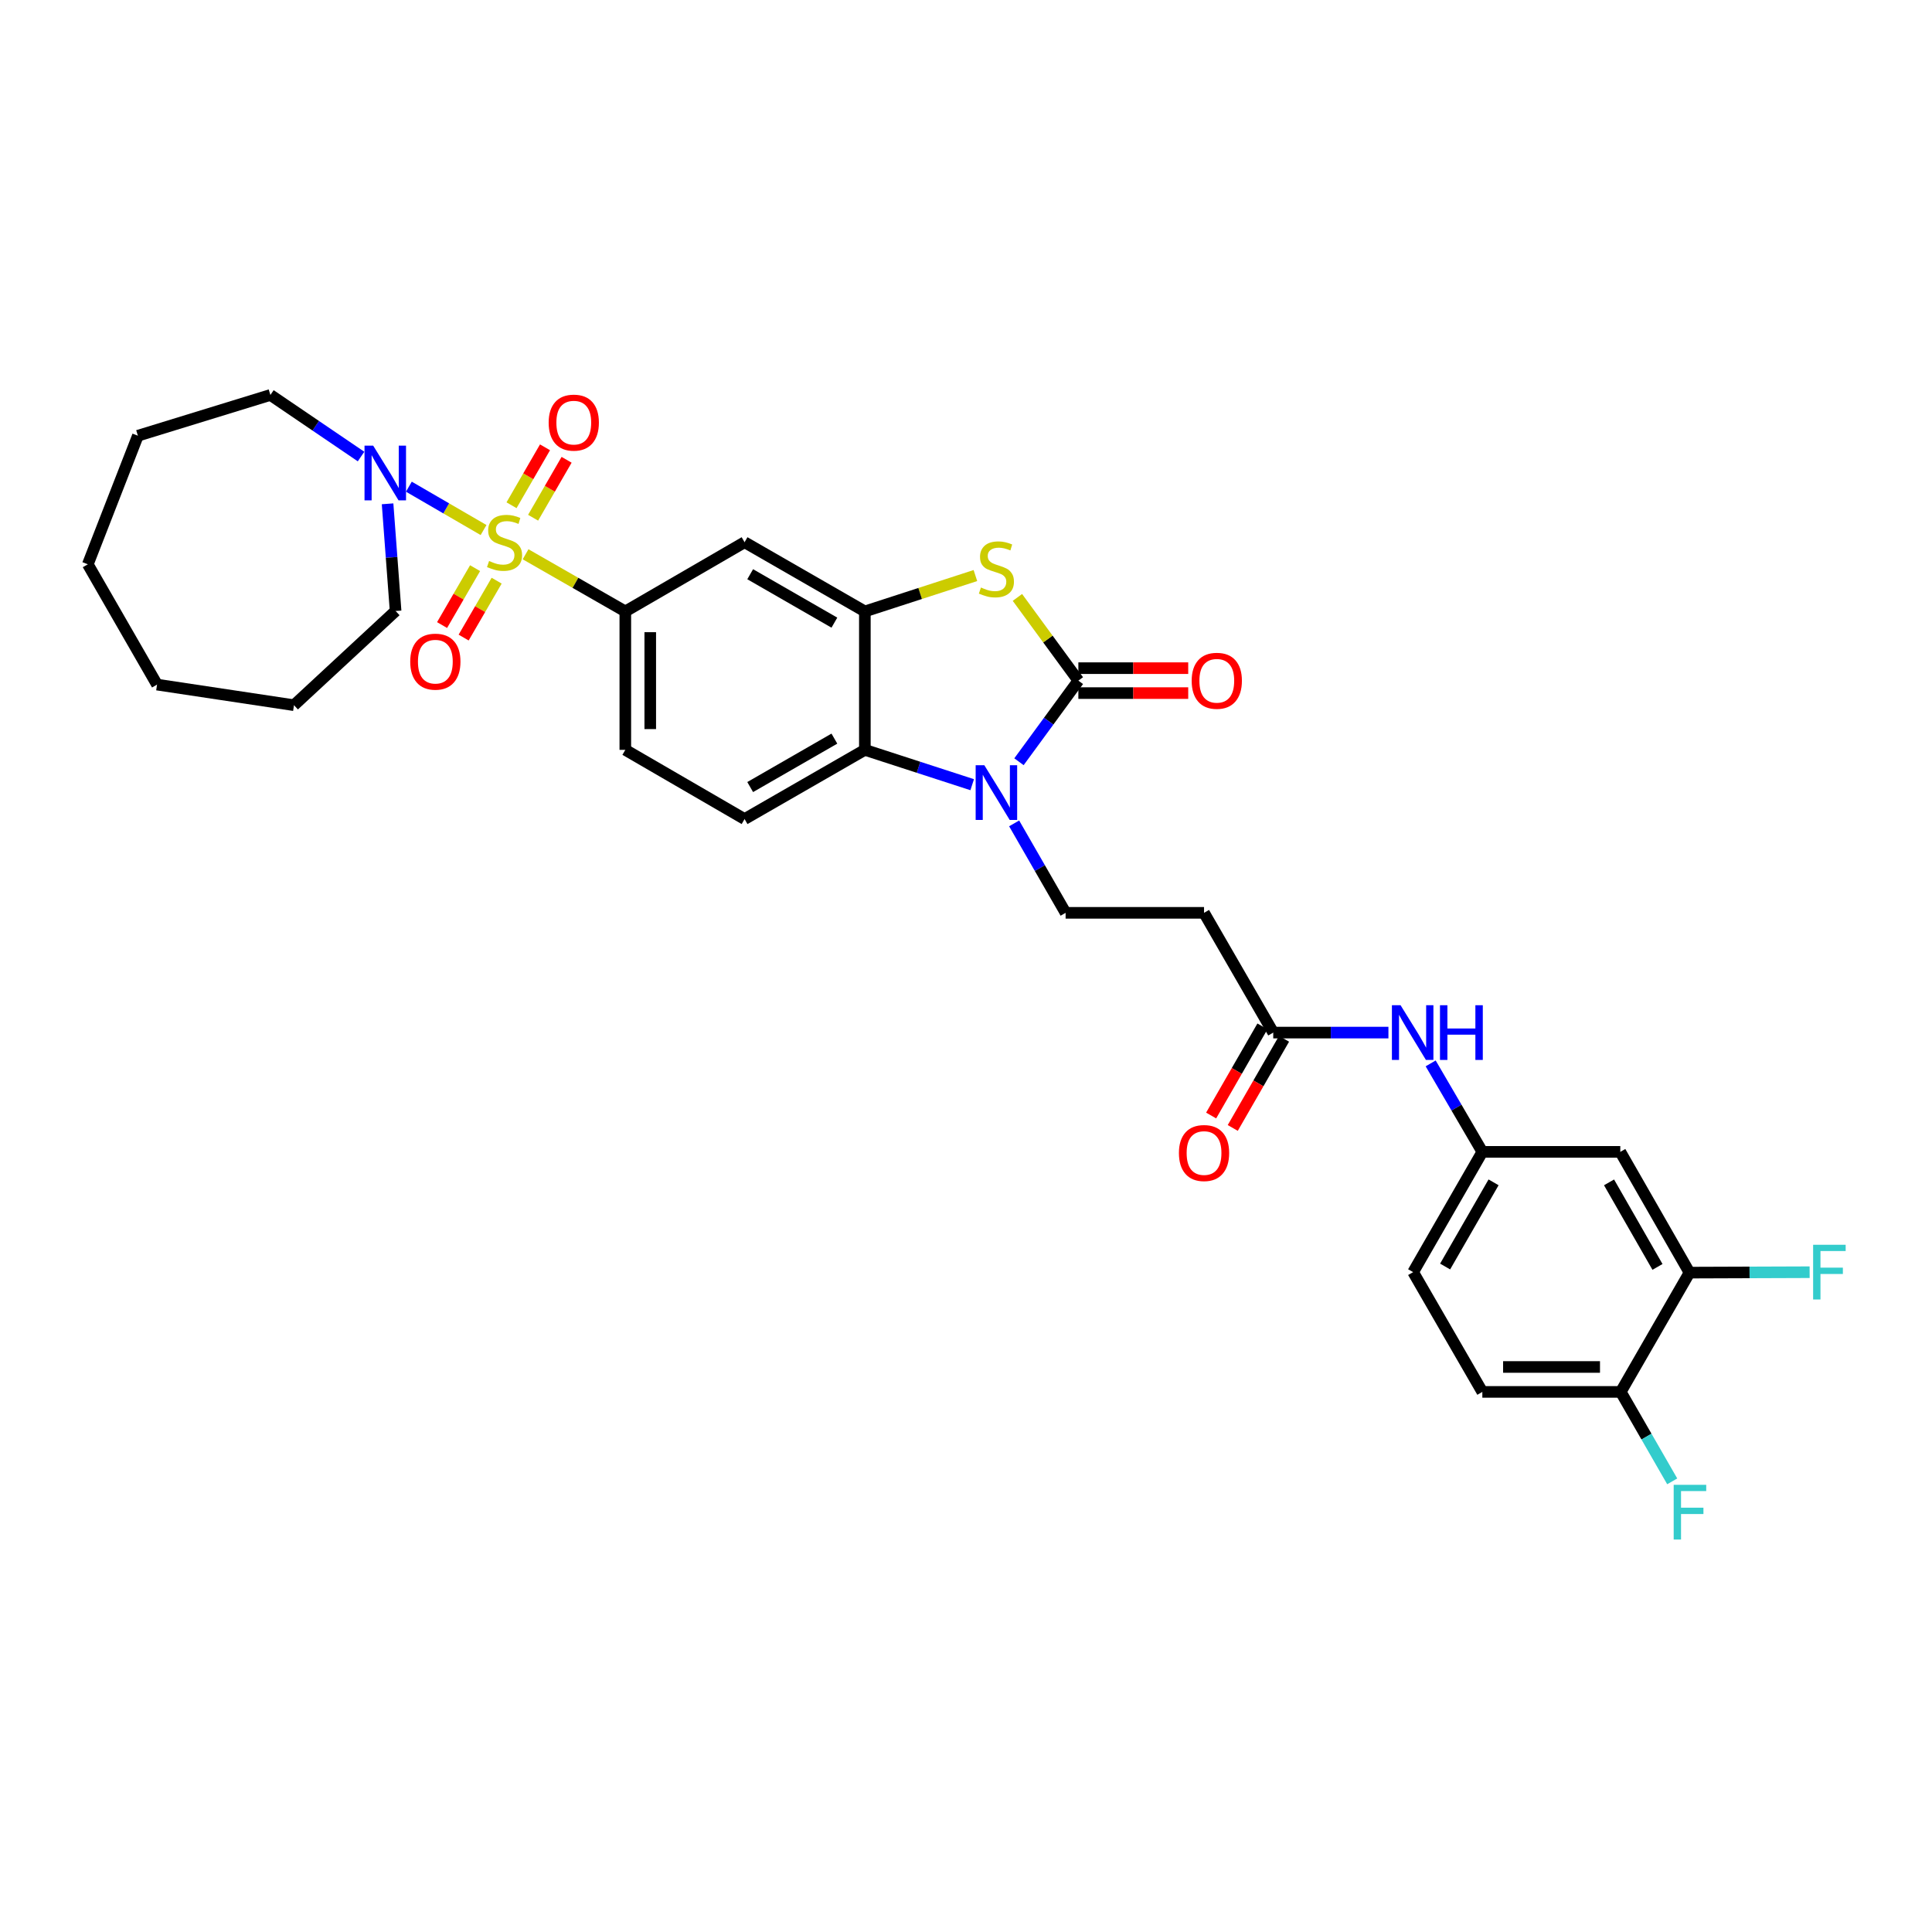 <?xml version='1.0' encoding='iso-8859-1'?>
<svg version='1.1' baseProfile='full'
              xmlns='http://www.w3.org/2000/svg'
                      xmlns:rdkit='http://www.rdkit.org/xml'
                      xmlns:xlink='http://www.w3.org/1999/xlink'
                  xml:space='preserve'
width='1000px' height='1000px' viewBox='0 0 1000 1000'>
<!-- END OF HEADER -->
<rect style='opacity:1.0;fill:#FFFFFF;stroke:none' width='1000' height='1000' x='0' y='0'> </rect>
<path class='bond-5' d='M 272.034,286.889 L 297.849,301.681' style='fill:none;fill-rule:evenodd;stroke:#CCCC00;stroke-width:6px;stroke-linecap:butt;stroke-linejoin:miter;stroke-opacity:1' />
<path class='bond-5' d='M 297.849,301.681 L 323.663,316.473' style='fill:none;fill-rule:evenodd;stroke:#000000;stroke-width:6px;stroke-linecap:butt;stroke-linejoin:miter;stroke-opacity:1' />
<path class='bond-6' d='M 250.288,274.349 L 230.958,263.129' style='fill:none;fill-rule:evenodd;stroke:#CCCC00;stroke-width:6px;stroke-linecap:butt;stroke-linejoin:miter;stroke-opacity:1' />
<path class='bond-6' d='M 230.958,263.129 L 211.628,251.909' style='fill:none;fill-rule:evenodd;stroke:#0000FF;stroke-width:6px;stroke-linecap:butt;stroke-linejoin:miter;stroke-opacity:1' />
<path class='bond-11' d='M 275.936,267.974 L 284.603,252.981' style='fill:none;fill-rule:evenodd;stroke:#CCCC00;stroke-width:6px;stroke-linecap:butt;stroke-linejoin:miter;stroke-opacity:1' />
<path class='bond-11' d='M 284.603,252.981 L 293.27,237.988' style='fill:none;fill-rule:evenodd;stroke:#FF0000;stroke-width:6px;stroke-linecap:butt;stroke-linejoin:miter;stroke-opacity:1' />
<path class='bond-11' d='M 264.764,261.515 L 273.431,246.522' style='fill:none;fill-rule:evenodd;stroke:#CCCC00;stroke-width:6px;stroke-linecap:butt;stroke-linejoin:miter;stroke-opacity:1' />
<path class='bond-11' d='M 273.431,246.522 L 282.098,231.529' style='fill:none;fill-rule:evenodd;stroke:#FF0000;stroke-width:6px;stroke-linecap:butt;stroke-linejoin:miter;stroke-opacity:1' />
<path class='bond-12' d='M 245.903,294.081 L 237.361,308.805' style='fill:none;fill-rule:evenodd;stroke:#CCCC00;stroke-width:6px;stroke-linecap:butt;stroke-linejoin:miter;stroke-opacity:1' />
<path class='bond-12' d='M 237.361,308.805 L 228.818,323.529' style='fill:none;fill-rule:evenodd;stroke:#FF0000;stroke-width:6px;stroke-linecap:butt;stroke-linejoin:miter;stroke-opacity:1' />
<path class='bond-12' d='M 257.066,300.557 L 248.523,315.281' style='fill:none;fill-rule:evenodd;stroke:#CCCC00;stroke-width:6px;stroke-linecap:butt;stroke-linejoin:miter;stroke-opacity:1' />
<path class='bond-12' d='M 248.523,315.281 L 239.98,330.006' style='fill:none;fill-rule:evenodd;stroke:#FF0000;stroke-width:6px;stroke-linecap:butt;stroke-linejoin:miter;stroke-opacity:1' />
<path class='bond-0' d='M 558.16,352.291 L 542.386,330.757' style='fill:none;fill-rule:evenodd;stroke:#000000;stroke-width:6px;stroke-linecap:butt;stroke-linejoin:miter;stroke-opacity:1' />
<path class='bond-0' d='M 542.386,330.757 L 526.613,309.223' style='fill:none;fill-rule:evenodd;stroke:#CCCC00;stroke-width:6px;stroke-linecap:butt;stroke-linejoin:miter;stroke-opacity:1' />
<path class='bond-16' d='M 558.16,358.744 L 586.589,358.744' style='fill:none;fill-rule:evenodd;stroke:#000000;stroke-width:6px;stroke-linecap:butt;stroke-linejoin:miter;stroke-opacity:1' />
<path class='bond-16' d='M 586.589,358.744 L 615.019,358.744' style='fill:none;fill-rule:evenodd;stroke:#FF0000;stroke-width:6px;stroke-linecap:butt;stroke-linejoin:miter;stroke-opacity:1' />
<path class='bond-16' d='M 558.16,345.839 L 586.589,345.839' style='fill:none;fill-rule:evenodd;stroke:#000000;stroke-width:6px;stroke-linecap:butt;stroke-linejoin:miter;stroke-opacity:1' />
<path class='bond-16' d='M 586.589,345.839 L 615.019,345.839' style='fill:none;fill-rule:evenodd;stroke:#FF0000;stroke-width:6px;stroke-linecap:butt;stroke-linejoin:miter;stroke-opacity:1' />
<path class='bond-34' d='M 558.16,352.291 L 542.79,373.281' style='fill:none;fill-rule:evenodd;stroke:#000000;stroke-width:6px;stroke-linecap:butt;stroke-linejoin:miter;stroke-opacity:1' />
<path class='bond-34' d='M 542.79,373.281 L 527.421,394.272' style='fill:none;fill-rule:evenodd;stroke:#0000FF;stroke-width:6px;stroke-linecap:butt;stroke-linejoin:miter;stroke-opacity:1' />
<path class='bond-1' d='M 503.209,406.16 L 475.43,397.142' style='fill:none;fill-rule:evenodd;stroke:#0000FF;stroke-width:6px;stroke-linecap:butt;stroke-linejoin:miter;stroke-opacity:1' />
<path class='bond-1' d='M 475.43,397.142 L 447.651,388.124' style='fill:none;fill-rule:evenodd;stroke:#000000;stroke-width:6px;stroke-linecap:butt;stroke-linejoin:miter;stroke-opacity:1' />
<path class='bond-8' d='M 524.919,426.183 L 538.238,449.331' style='fill:none;fill-rule:evenodd;stroke:#0000FF;stroke-width:6px;stroke-linecap:butt;stroke-linejoin:miter;stroke-opacity:1' />
<path class='bond-8' d='M 538.238,449.331 L 551.557,472.479' style='fill:none;fill-rule:evenodd;stroke:#000000;stroke-width:6px;stroke-linecap:butt;stroke-linejoin:miter;stroke-opacity:1' />
<path class='bond-2' d='M 504.869,297.904 L 476.26,307.189' style='fill:none;fill-rule:evenodd;stroke:#CCCC00;stroke-width:6px;stroke-linecap:butt;stroke-linejoin:miter;stroke-opacity:1' />
<path class='bond-2' d='M 476.26,307.189 L 447.651,316.473' style='fill:none;fill-rule:evenodd;stroke:#000000;stroke-width:6px;stroke-linecap:butt;stroke-linejoin:miter;stroke-opacity:1' />
<path class='bond-3' d='M 447.651,316.473 L 385.391,280.655' style='fill:none;fill-rule:evenodd;stroke:#000000;stroke-width:6px;stroke-linecap:butt;stroke-linejoin:miter;stroke-opacity:1' />
<path class='bond-3' d='M 431.876,322.286 L 388.295,297.213' style='fill:none;fill-rule:evenodd;stroke:#000000;stroke-width:6px;stroke-linecap:butt;stroke-linejoin:miter;stroke-opacity:1' />
<path class='bond-33' d='M 447.651,316.473 L 447.651,388.124' style='fill:none;fill-rule:evenodd;stroke:#000000;stroke-width:6px;stroke-linecap:butt;stroke-linejoin:miter;stroke-opacity:1' />
<path class='bond-4' d='M 447.651,388.124 L 385.391,423.942' style='fill:none;fill-rule:evenodd;stroke:#000000;stroke-width:6px;stroke-linecap:butt;stroke-linejoin:miter;stroke-opacity:1' />
<path class='bond-4' d='M 431.876,382.311 L 388.295,407.383' style='fill:none;fill-rule:evenodd;stroke:#000000;stroke-width:6px;stroke-linecap:butt;stroke-linejoin:miter;stroke-opacity:1' />
<path class='bond-7' d='M 323.663,316.473 L 385.391,280.655' style='fill:none;fill-rule:evenodd;stroke:#000000;stroke-width:6px;stroke-linecap:butt;stroke-linejoin:miter;stroke-opacity:1' />
<path class='bond-19' d='M 323.663,316.473 L 323.663,388.124' style='fill:none;fill-rule:evenodd;stroke:#000000;stroke-width:6px;stroke-linecap:butt;stroke-linejoin:miter;stroke-opacity:1' />
<path class='bond-19' d='M 336.568,327.22 L 336.568,377.376' style='fill:none;fill-rule:evenodd;stroke:#000000;stroke-width:6px;stroke-linecap:butt;stroke-linejoin:miter;stroke-opacity:1' />
<path class='bond-26' d='M 186.88,236.305 L 163.421,220.367' style='fill:none;fill-rule:evenodd;stroke:#0000FF;stroke-width:6px;stroke-linecap:butt;stroke-linejoin:miter;stroke-opacity:1' />
<path class='bond-26' d='M 163.421,220.367 L 139.962,204.429' style='fill:none;fill-rule:evenodd;stroke:#000000;stroke-width:6px;stroke-linecap:butt;stroke-linejoin:miter;stroke-opacity:1' />
<path class='bond-27' d='M 200.61,260.772 L 202.684,288.504' style='fill:none;fill-rule:evenodd;stroke:#0000FF;stroke-width:6px;stroke-linecap:butt;stroke-linejoin:miter;stroke-opacity:1' />
<path class='bond-27' d='M 202.684,288.504 L 204.759,316.236' style='fill:none;fill-rule:evenodd;stroke:#000000;stroke-width:6px;stroke-linecap:butt;stroke-linejoin:miter;stroke-opacity:1' />
<path class='bond-10' d='M 551.557,472.479 L 623.208,472.479' style='fill:none;fill-rule:evenodd;stroke:#000000;stroke-width:6px;stroke-linecap:butt;stroke-linejoin:miter;stroke-opacity:1' />
<path class='bond-9' d='M 659.026,534.465 L 623.208,472.479' style='fill:none;fill-rule:evenodd;stroke:#000000;stroke-width:6px;stroke-linecap:butt;stroke-linejoin:miter;stroke-opacity:1' />
<path class='bond-17' d='M 659.026,534.465 L 688.837,534.465' style='fill:none;fill-rule:evenodd;stroke:#000000;stroke-width:6px;stroke-linecap:butt;stroke-linejoin:miter;stroke-opacity:1' />
<path class='bond-17' d='M 688.837,534.465 L 718.649,534.465' style='fill:none;fill-rule:evenodd;stroke:#0000FF;stroke-width:6px;stroke-linecap:butt;stroke-linejoin:miter;stroke-opacity:1' />
<path class='bond-21' d='M 653.433,531.248 L 640.16,554.32' style='fill:none;fill-rule:evenodd;stroke:#000000;stroke-width:6px;stroke-linecap:butt;stroke-linejoin:miter;stroke-opacity:1' />
<path class='bond-21' d='M 640.16,554.32 L 626.886,577.391' style='fill:none;fill-rule:evenodd;stroke:#FF0000;stroke-width:6px;stroke-linecap:butt;stroke-linejoin:miter;stroke-opacity:1' />
<path class='bond-21' d='M 664.619,537.683 L 651.345,560.755' style='fill:none;fill-rule:evenodd;stroke:#000000;stroke-width:6px;stroke-linecap:butt;stroke-linejoin:miter;stroke-opacity:1' />
<path class='bond-21' d='M 651.345,560.755 L 638.072,583.827' style='fill:none;fill-rule:evenodd;stroke:#FF0000;stroke-width:6px;stroke-linecap:butt;stroke-linejoin:miter;stroke-opacity:1' />
<path class='bond-13' d='M 385.391,423.942 L 323.663,388.124' style='fill:none;fill-rule:evenodd;stroke:#000000;stroke-width:6px;stroke-linecap:butt;stroke-linejoin:miter;stroke-opacity:1' />
<path class='bond-14' d='M 874.481,658.711 L 838.662,596.201' style='fill:none;fill-rule:evenodd;stroke:#000000;stroke-width:6px;stroke-linecap:butt;stroke-linejoin:miter;stroke-opacity:1' />
<path class='bond-14' d='M 857.911,655.751 L 832.838,611.994' style='fill:none;fill-rule:evenodd;stroke:#000000;stroke-width:6px;stroke-linecap:butt;stroke-linejoin:miter;stroke-opacity:1' />
<path class='bond-23' d='M 874.481,658.711 L 905.571,658.6' style='fill:none;fill-rule:evenodd;stroke:#000000;stroke-width:6px;stroke-linecap:butt;stroke-linejoin:miter;stroke-opacity:1' />
<path class='bond-23' d='M 905.571,658.6 L 936.661,658.49' style='fill:none;fill-rule:evenodd;stroke:#33CCCC;stroke-width:6px;stroke-linecap:butt;stroke-linejoin:miter;stroke-opacity:1' />
<path class='bond-35' d='M 874.481,658.711 L 838.899,720.447' style='fill:none;fill-rule:evenodd;stroke:#000000;stroke-width:6px;stroke-linecap:butt;stroke-linejoin:miter;stroke-opacity:1' />
<path class='bond-15' d='M 838.662,596.201 L 767.255,596.201' style='fill:none;fill-rule:evenodd;stroke:#000000;stroke-width:6px;stroke-linecap:butt;stroke-linejoin:miter;stroke-opacity:1' />
<path class='bond-18' d='M 740.508,550.413 L 753.882,573.307' style='fill:none;fill-rule:evenodd;stroke:#0000FF;stroke-width:6px;stroke-linecap:butt;stroke-linejoin:miter;stroke-opacity:1' />
<path class='bond-18' d='M 753.882,573.307 L 767.255,596.201' style='fill:none;fill-rule:evenodd;stroke:#000000;stroke-width:6px;stroke-linecap:butt;stroke-linejoin:miter;stroke-opacity:1' />
<path class='bond-24' d='M 767.255,596.201 L 731.437,658.453' style='fill:none;fill-rule:evenodd;stroke:#000000;stroke-width:6px;stroke-linecap:butt;stroke-linejoin:miter;stroke-opacity:1' />
<path class='bond-24' d='M 773.068,611.975 L 747.995,655.551' style='fill:none;fill-rule:evenodd;stroke:#000000;stroke-width:6px;stroke-linecap:butt;stroke-linejoin:miter;stroke-opacity:1' />
<path class='bond-20' d='M 838.899,720.447 L 767.255,720.447' style='fill:none;fill-rule:evenodd;stroke:#000000;stroke-width:6px;stroke-linecap:butt;stroke-linejoin:miter;stroke-opacity:1' />
<path class='bond-20' d='M 828.152,707.542 L 778.002,707.542' style='fill:none;fill-rule:evenodd;stroke:#000000;stroke-width:6px;stroke-linecap:butt;stroke-linejoin:miter;stroke-opacity:1' />
<path class='bond-25' d='M 838.899,720.447 L 852.218,743.595' style='fill:none;fill-rule:evenodd;stroke:#000000;stroke-width:6px;stroke-linecap:butt;stroke-linejoin:miter;stroke-opacity:1' />
<path class='bond-25' d='M 852.218,743.595 L 865.537,766.743' style='fill:none;fill-rule:evenodd;stroke:#33CCCC;stroke-width:6px;stroke-linecap:butt;stroke-linejoin:miter;stroke-opacity:1' />
<path class='bond-22' d='M 767.255,720.447 L 731.437,658.453' style='fill:none;fill-rule:evenodd;stroke:#000000;stroke-width:6px;stroke-linecap:butt;stroke-linejoin:miter;stroke-opacity:1' />
<path class='bond-29' d='M 139.962,204.429 L 71.372,225.529' style='fill:none;fill-rule:evenodd;stroke:#000000;stroke-width:6px;stroke-linecap:butt;stroke-linejoin:miter;stroke-opacity:1' />
<path class='bond-28' d='M 204.759,316.236 L 152.164,365.01' style='fill:none;fill-rule:evenodd;stroke:#000000;stroke-width:6px;stroke-linecap:butt;stroke-linejoin:miter;stroke-opacity:1' />
<path class='bond-31' d='M 152.164,365.01 L 81.287,354.349' style='fill:none;fill-rule:evenodd;stroke:#000000;stroke-width:6px;stroke-linecap:butt;stroke-linejoin:miter;stroke-opacity:1' />
<path class='bond-30' d='M 71.372,225.529 L 45.455,292.083' style='fill:none;fill-rule:evenodd;stroke:#000000;stroke-width:6px;stroke-linecap:butt;stroke-linejoin:miter;stroke-opacity:1' />
<path class='bond-32' d='M 45.455,292.083 L 81.287,354.349' style='fill:none;fill-rule:evenodd;stroke:#000000;stroke-width:6px;stroke-linecap:butt;stroke-linejoin:miter;stroke-opacity:1' />
<path  class='atom-0' d='M 253.153 290.375
Q 253.473 290.495, 254.793 291.055
Q 256.113 291.615, 257.553 291.975
Q 259.033 292.295, 260.473 292.295
Q 263.153 292.295, 264.713 291.015
Q 266.273 289.695, 266.273 287.415
Q 266.273 285.855, 265.473 284.895
Q 264.713 283.935, 263.513 283.415
Q 262.313 282.895, 260.313 282.295
Q 257.793 281.535, 256.273 280.815
Q 254.793 280.095, 253.713 278.575
Q 252.673 277.055, 252.673 274.495
Q 252.673 270.935, 255.073 268.735
Q 257.513 266.535, 262.313 266.535
Q 265.593 266.535, 269.313 268.095
L 268.393 271.175
Q 264.993 269.775, 262.433 269.775
Q 259.673 269.775, 258.153 270.935
Q 256.633 272.055, 256.673 274.015
Q 256.673 275.535, 257.433 276.455
Q 258.233 277.375, 259.353 277.895
Q 260.513 278.415, 262.433 279.015
Q 264.993 279.815, 266.513 280.615
Q 268.033 281.415, 269.113 283.055
Q 270.233 284.655, 270.233 287.415
Q 270.233 291.335, 267.593 293.455
Q 264.993 295.535, 260.633 295.535
Q 258.113 295.535, 256.193 294.975
Q 254.313 294.455, 252.073 293.535
L 253.153 290.375
' fill='#CCCC00'/>
<path  class='atom-2' d='M 509.478 396.067
L 518.758 411.067
Q 519.678 412.547, 521.158 415.227
Q 522.638 417.907, 522.718 418.067
L 522.718 396.067
L 526.478 396.067
L 526.478 424.387
L 522.598 424.387
L 512.638 407.987
Q 511.478 406.067, 510.238 403.867
Q 509.038 401.667, 508.678 400.987
L 508.678 424.387
L 504.998 424.387
L 504.998 396.067
L 509.478 396.067
' fill='#0000FF'/>
<path  class='atom-3' d='M 507.738 304.097
Q 508.058 304.217, 509.378 304.777
Q 510.698 305.337, 512.138 305.697
Q 513.618 306.017, 515.058 306.017
Q 517.738 306.017, 519.298 304.737
Q 520.858 303.417, 520.858 301.137
Q 520.858 299.577, 520.058 298.617
Q 519.298 297.657, 518.098 297.137
Q 516.898 296.617, 514.898 296.017
Q 512.378 295.257, 510.858 294.537
Q 509.378 293.817, 508.298 292.297
Q 507.258 290.777, 507.258 288.217
Q 507.258 284.657, 509.658 282.457
Q 512.098 280.257, 516.898 280.257
Q 520.178 280.257, 523.898 281.817
L 522.978 284.897
Q 519.578 283.497, 517.018 283.497
Q 514.258 283.497, 512.738 284.657
Q 511.218 285.777, 511.258 287.737
Q 511.258 289.257, 512.018 290.177
Q 512.818 291.097, 513.938 291.617
Q 515.098 292.137, 517.018 292.737
Q 519.578 293.537, 521.098 294.337
Q 522.618 295.137, 523.698 296.777
Q 524.818 298.377, 524.818 301.137
Q 524.818 305.057, 522.178 307.177
Q 519.578 309.257, 515.218 309.257
Q 512.698 309.257, 510.778 308.697
Q 508.898 308.177, 506.658 307.257
L 507.738 304.097
' fill='#CCCC00'/>
<path  class='atom-7' d='M 193.157 230.662
L 202.437 245.662
Q 203.357 247.142, 204.837 249.822
Q 206.317 252.502, 206.397 252.662
L 206.397 230.662
L 210.157 230.662
L 210.157 258.982
L 206.277 258.982
L 196.317 242.582
Q 195.157 240.662, 193.917 238.462
Q 192.717 236.262, 192.357 235.582
L 192.357 258.982
L 188.677 258.982
L 188.677 230.662
L 193.157 230.662
' fill='#0000FF'/>
<path  class='atom-12' d='M 283.986 218.748
Q 283.986 211.948, 287.346 208.148
Q 290.706 204.348, 296.986 204.348
Q 303.266 204.348, 306.626 208.148
Q 309.986 211.948, 309.986 218.748
Q 309.986 225.628, 306.586 229.548
Q 303.186 233.428, 296.986 233.428
Q 290.746 233.428, 287.346 229.548
Q 283.986 225.668, 283.986 218.748
M 296.986 230.228
Q 301.306 230.228, 303.626 227.348
Q 305.986 224.428, 305.986 218.748
Q 305.986 213.188, 303.626 210.388
Q 301.306 207.548, 296.986 207.548
Q 292.666 207.548, 290.306 210.348
Q 287.986 213.148, 287.986 218.748
Q 287.986 224.468, 290.306 227.348
Q 292.666 230.228, 296.986 230.228
' fill='#FF0000'/>
<path  class='atom-13' d='M 212.335 342.47
Q 212.335 335.67, 215.695 331.87
Q 219.055 328.07, 225.335 328.07
Q 231.615 328.07, 234.975 331.87
Q 238.335 335.67, 238.335 342.47
Q 238.335 349.35, 234.935 353.27
Q 231.535 357.15, 225.335 357.15
Q 219.095 357.15, 215.695 353.27
Q 212.335 349.39, 212.335 342.47
M 225.335 353.95
Q 229.655 353.95, 231.975 351.07
Q 234.335 348.15, 234.335 342.47
Q 234.335 336.91, 231.975 334.11
Q 229.655 331.27, 225.335 331.27
Q 221.015 331.27, 218.655 334.07
Q 216.335 336.87, 216.335 342.47
Q 216.335 348.19, 218.655 351.07
Q 221.015 353.95, 225.335 353.95
' fill='#FF0000'/>
<path  class='atom-17' d='M 616.811 352.371
Q 616.811 345.571, 620.171 341.771
Q 623.531 337.971, 629.811 337.971
Q 636.091 337.971, 639.451 341.771
Q 642.811 345.571, 642.811 352.371
Q 642.811 359.251, 639.411 363.171
Q 636.011 367.051, 629.811 367.051
Q 623.571 367.051, 620.171 363.171
Q 616.811 359.291, 616.811 352.371
M 629.811 363.851
Q 634.131 363.851, 636.451 360.971
Q 638.811 358.051, 638.811 352.371
Q 638.811 346.811, 636.451 344.011
Q 634.131 341.171, 629.811 341.171
Q 625.491 341.171, 623.131 343.971
Q 620.811 346.771, 620.811 352.371
Q 620.811 358.091, 623.131 360.971
Q 625.491 363.851, 629.811 363.851
' fill='#FF0000'/>
<path  class='atom-18' d='M 724.933 520.305
L 734.213 535.305
Q 735.133 536.785, 736.613 539.465
Q 738.093 542.145, 738.173 542.305
L 738.173 520.305
L 741.933 520.305
L 741.933 548.625
L 738.053 548.625
L 728.093 532.225
Q 726.933 530.305, 725.693 528.105
Q 724.493 525.905, 724.133 525.225
L 724.133 548.625
L 720.453 548.625
L 720.453 520.305
L 724.933 520.305
' fill='#0000FF'/>
<path  class='atom-18' d='M 745.333 520.305
L 749.173 520.305
L 749.173 532.345
L 763.653 532.345
L 763.653 520.305
L 767.493 520.305
L 767.493 548.625
L 763.653 548.625
L 763.653 535.545
L 749.173 535.545
L 749.173 548.625
L 745.333 548.625
L 745.333 520.305
' fill='#0000FF'/>
<path  class='atom-22' d='M 610.208 596.805
Q 610.208 590.005, 613.568 586.205
Q 616.928 582.405, 623.208 582.405
Q 629.488 582.405, 632.848 586.205
Q 636.208 590.005, 636.208 596.805
Q 636.208 603.685, 632.808 607.605
Q 629.408 611.485, 623.208 611.485
Q 616.968 611.485, 613.568 607.605
Q 610.208 603.725, 610.208 596.805
M 623.208 608.285
Q 627.528 608.285, 629.848 605.405
Q 632.208 602.485, 632.208 596.805
Q 632.208 591.245, 629.848 588.445
Q 627.528 585.605, 623.208 585.605
Q 618.888 585.605, 616.528 588.405
Q 614.208 591.205, 614.208 596.805
Q 614.208 602.525, 616.528 605.405
Q 618.888 608.285, 623.208 608.285
' fill='#FF0000'/>
<path  class='atom-24' d='M 938.471 644.293
L 955.311 644.293
L 955.311 647.533
L 942.271 647.533
L 942.271 656.133
L 953.871 656.133
L 953.871 659.413
L 942.271 659.413
L 942.271 672.613
L 938.471 672.613
L 938.471 644.293
' fill='#33CCCC'/>
<path  class='atom-26' d='M 866.297 768.539
L 883.137 768.539
L 883.137 771.779
L 870.097 771.779
L 870.097 780.379
L 881.697 780.379
L 881.697 783.659
L 870.097 783.659
L 870.097 796.859
L 866.297 796.859
L 866.297 768.539
' fill='#33CCCC'/>
</svg>
